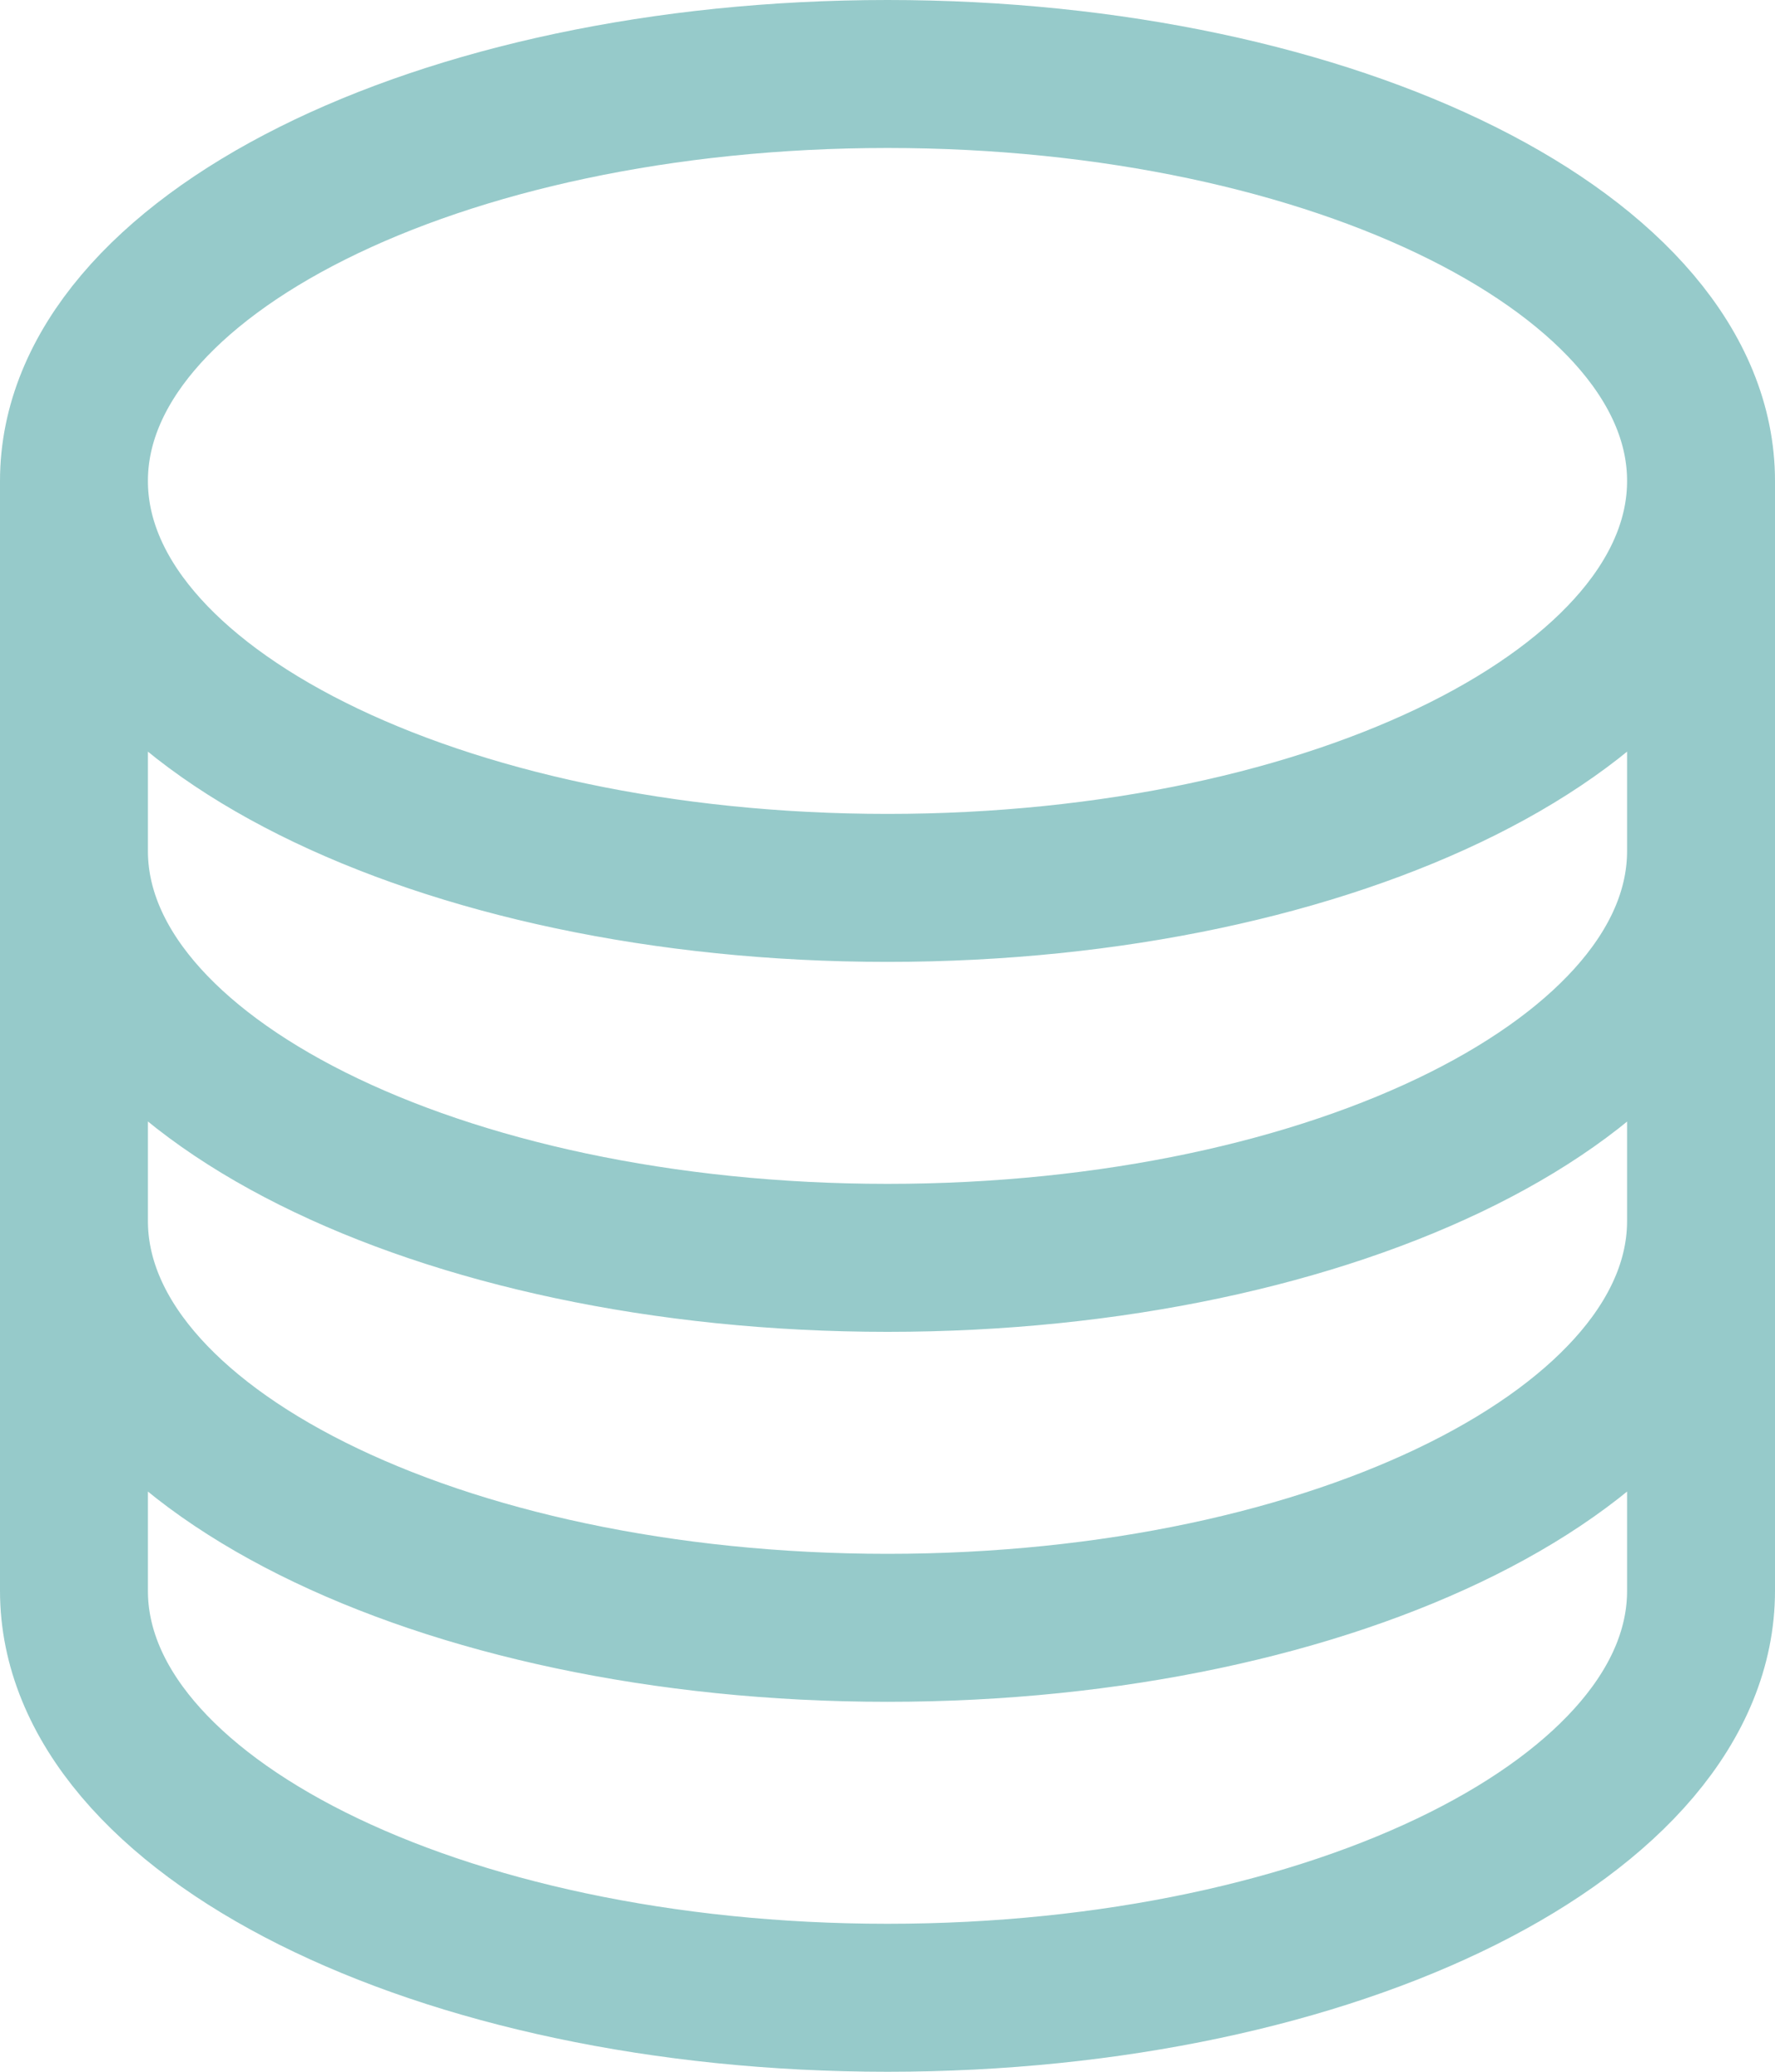 <svg xmlns="http://www.w3.org/2000/svg" width="18" height="21" viewBox="0 0 18 21">
  <path id="Path_9889" data-name="Path 9889" d="M20.25,6.375c0,2.278-3.694,4.125-8.25,4.125S3.75,8.653,3.75,6.375m16.5,0C20.25,4.1,16.556,2.25,12,2.25S3.75,4.1,3.75,6.375m16.5,0v11.25c0,2.278-3.694,4.125-8.25,4.125S3.75,19.9,3.75,17.625V6.375m16.5,0v3.75M3.75,6.375v3.75m16.5,0v3.75C20.25,16.153,16.556,18,12,18s-8.25-1.847-8.25-4.125v-3.75m16.5,0c0,2.278-3.694,4.125-8.25,4.125S3.75,12.4,3.75,10.125" transform="translate(-3 -1.5)" fill="none" stroke="#96caca" stroke-linecap="round" stroke-linejoin="round" stroke-width="1.5"/>
</svg>
